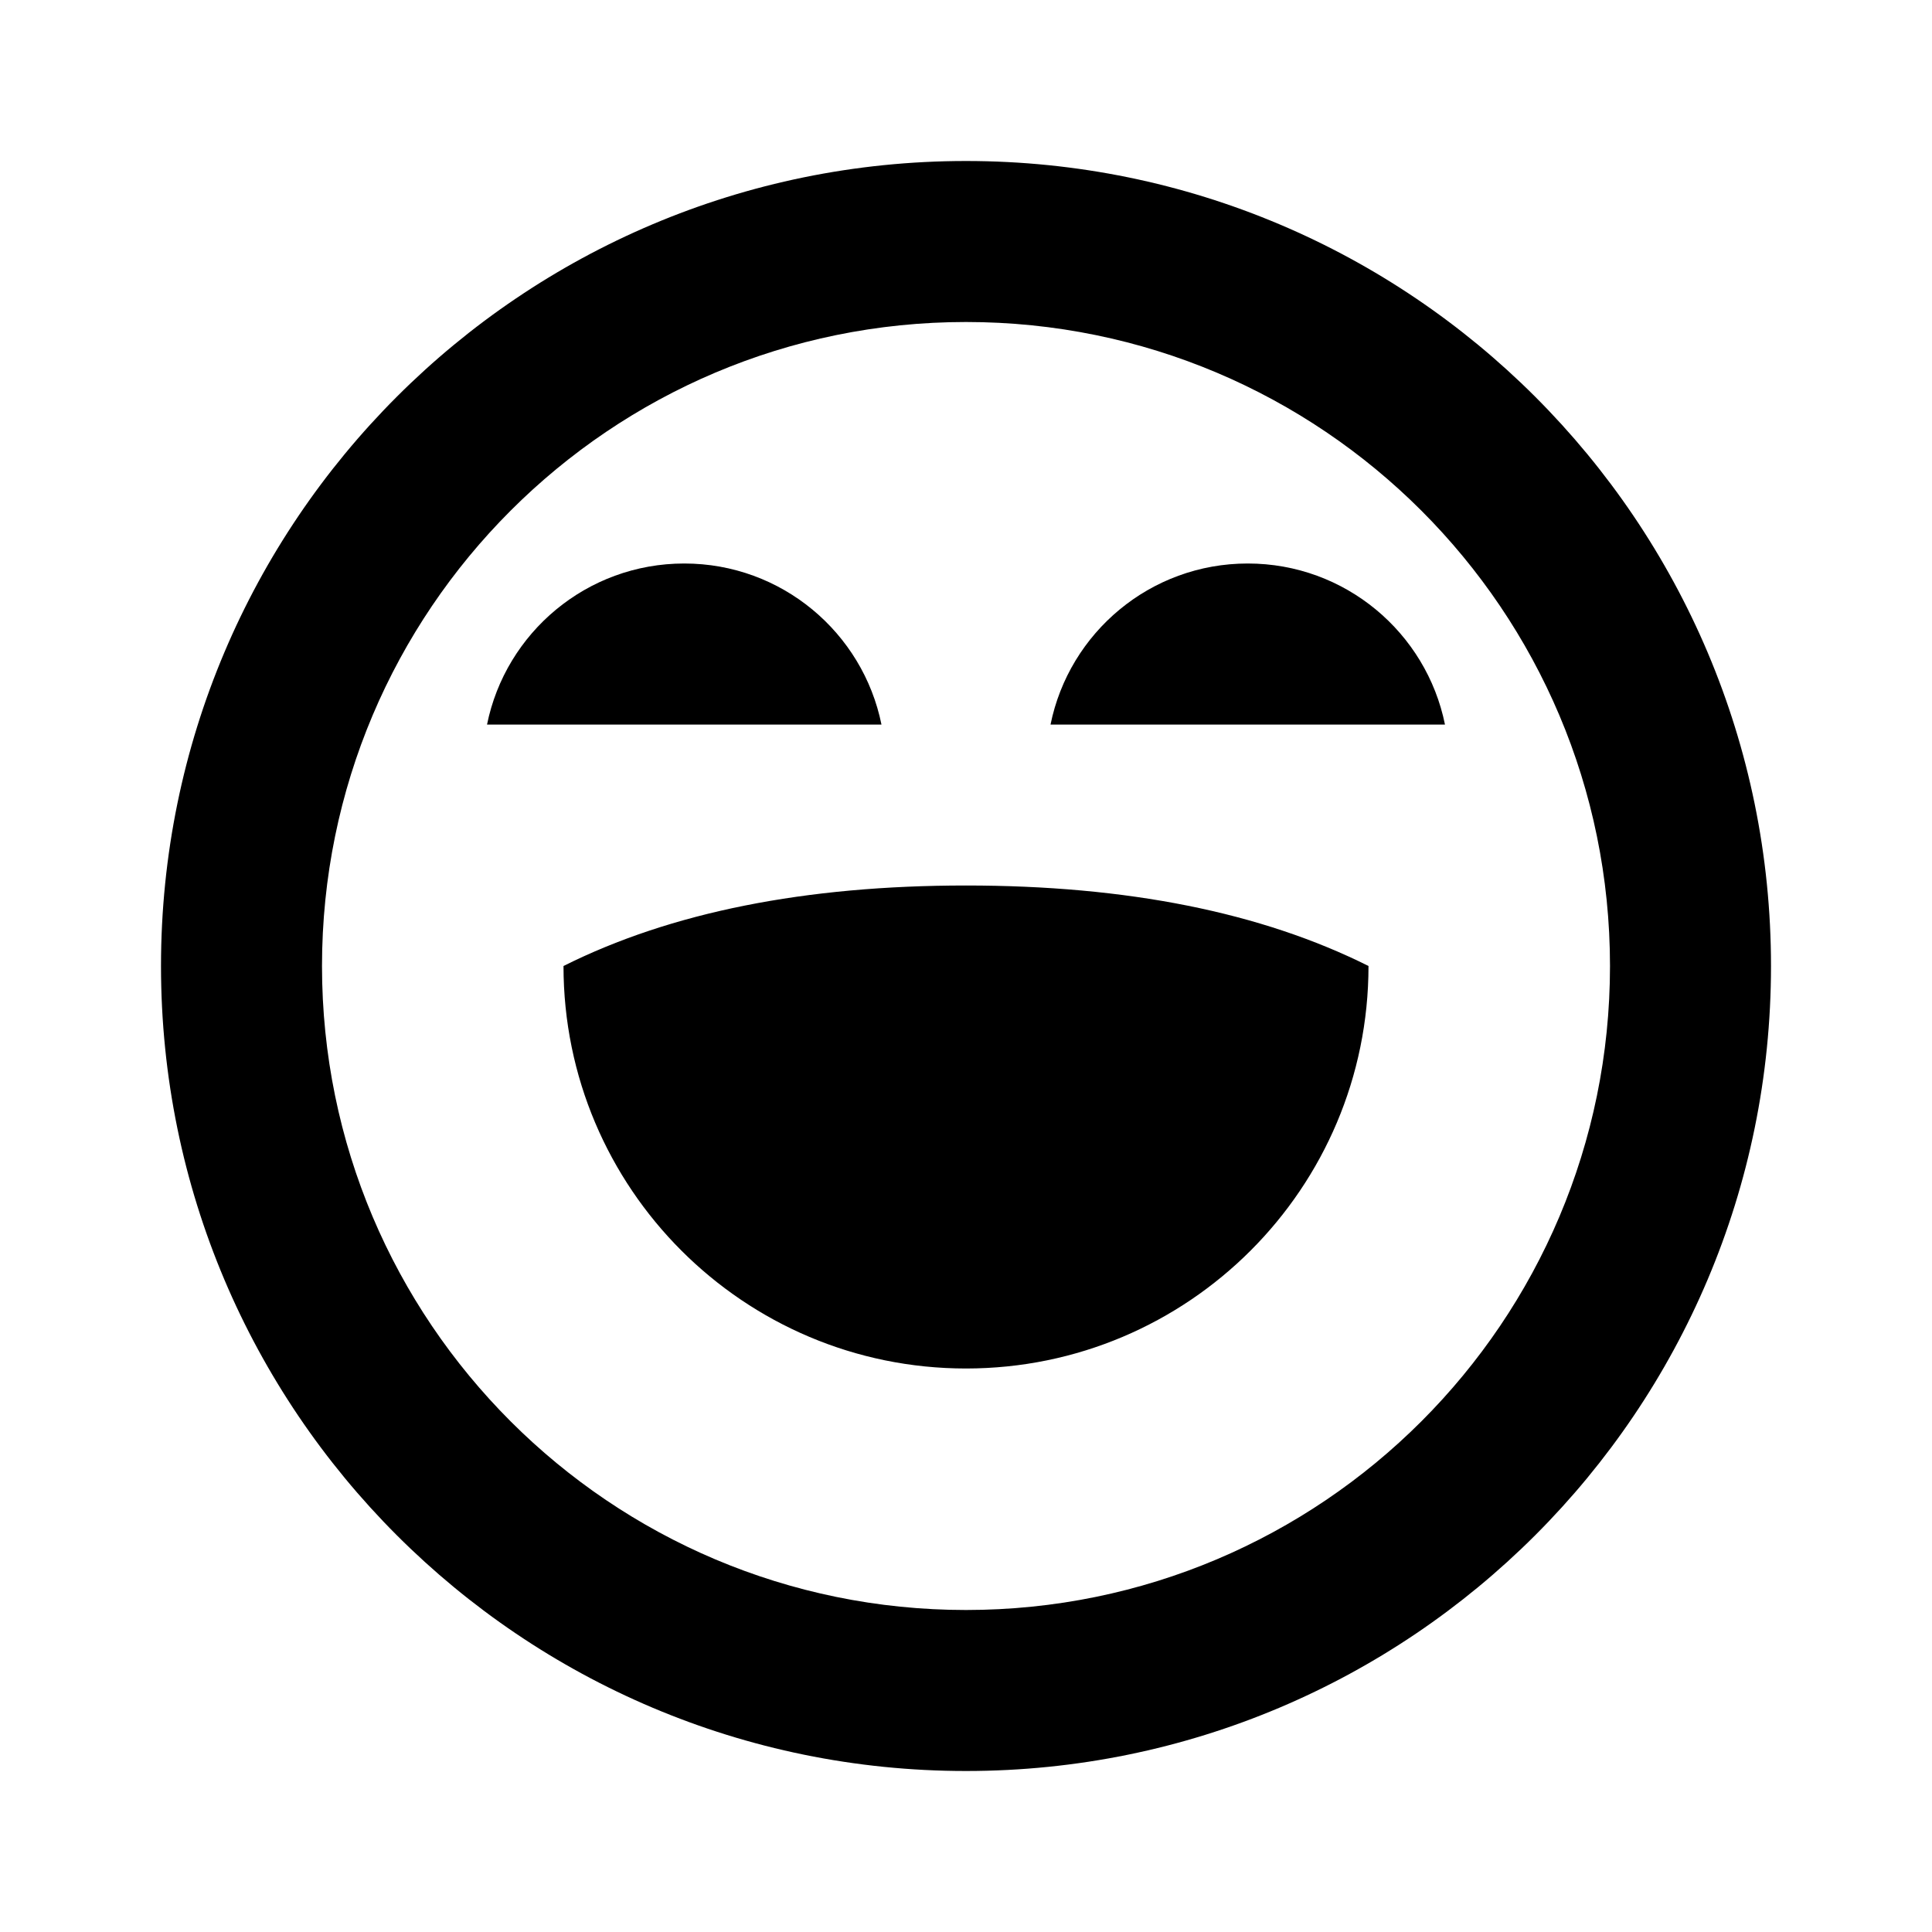 <svg viewBox="0 0 24 24" fill="currentColor" xmlns="http://www.w3.org/2000/svg"><path d="M12 2C17.523 2 22 6.477 22 12C22 17.523 17.523 22 12 22C6.477 22 2 17.523 2 12C2 6.477 6.477 2 12 2ZM12 4C7.582 4 4 7.582 4 12C4 16.418 7.582 20 12 20C16.418 20 20 16.418 20 12C20 7.582 16.418 4 12 4ZM12 11C14 11 15.667 11.333 17 12C17 14.761 14.761 17 12 17C9.239 17 7 14.761 7 12C8.333 11.333 10 11 12 11ZM8.5 7C9.71 7 10.719 7.859 10.95 9.001H6.05C6.281 7.859 7.29 7 8.5 7ZM15.5 7C16.71 7 17.719 7.859 17.95 9.001H13.05C13.281 7.859 14.29 7 15.5 7Z"/></svg>